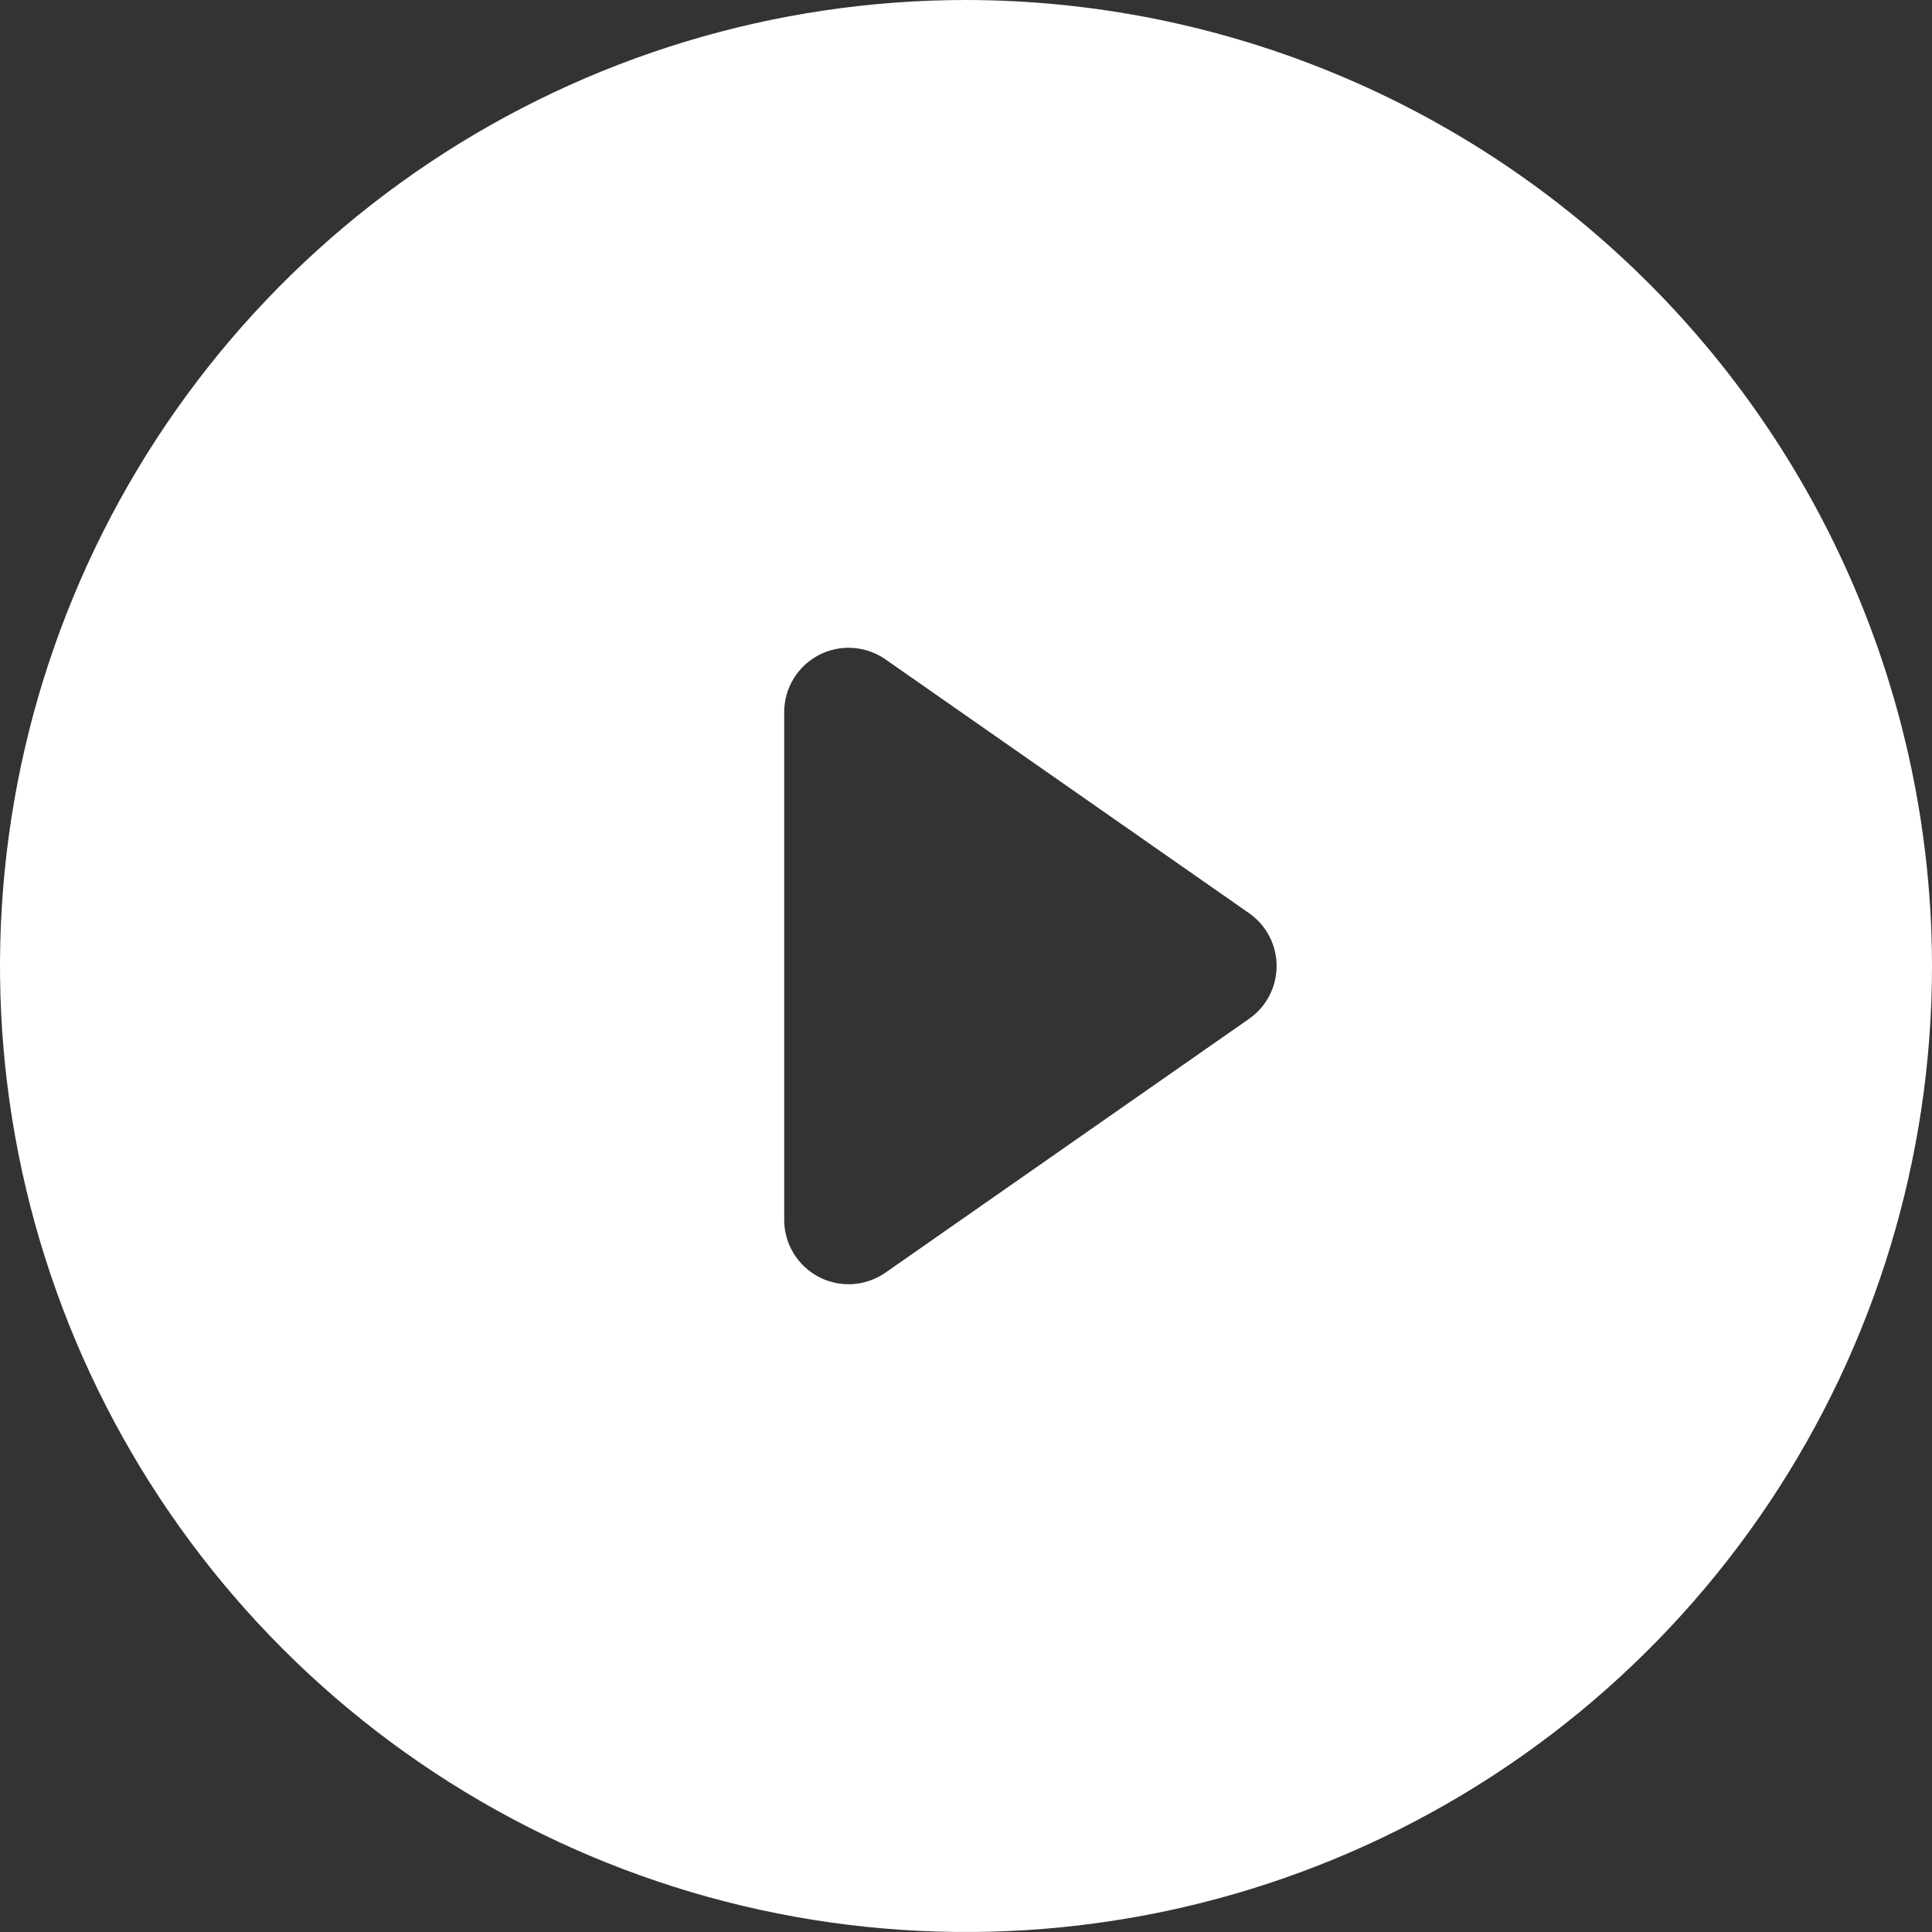 <svg width="88" height="88" viewBox="0 0 88 88" fill="none" xmlns="http://www.w3.org/2000/svg">
<rect x="0" y="0" width="88" height="88" fill="#333333" stroke="none"/>
<g clip-path="url(#clip0_45_234)">
<path d="M44 0C35.298 0 26.791 2.581 19.555 7.415C12.319 12.25 6.68 19.122 3.349 27.162C0.019 35.202 -0.852 44.049 0.845 52.584C2.543 61.119 6.734 68.959 12.887 75.113C19.041 81.266 26.881 85.457 35.416 87.155C43.951 88.852 52.798 87.981 60.838 84.651C68.878 81.32 75.75 75.681 80.585 68.445C85.419 61.209 88 52.702 88 44C87.987 32.334 83.347 21.15 75.098 12.902C66.85 4.653 55.666 0.013 44 0ZM56.894 46.405L46.031 53.989L40.331 57.967C39.891 58.274 39.376 58.455 38.841 58.489C38.305 58.523 37.771 58.411 37.296 58.163C36.82 57.915 36.422 57.541 36.144 57.082C35.866 56.624 35.719 56.098 35.719 55.562V32.438C35.719 31.902 35.866 31.376 36.144 30.918C36.422 30.459 36.82 30.085 37.296 29.837C37.771 29.589 38.305 29.477 38.841 29.511C39.376 29.546 39.891 29.726 40.331 30.033L46.031 34.011L56.894 41.594C57.281 41.865 57.597 42.225 57.816 42.643C58.034 43.062 58.148 43.527 58.148 44C58.148 44.472 58.034 44.937 57.816 45.356C57.597 45.775 57.281 46.135 56.894 46.405Z" fill="white"/>
</g>
<defs>
<clipPath id="clip0_45_234">
<rect width="88" height="88" fill="white"/>
</clipPath>
</defs>
</svg>
